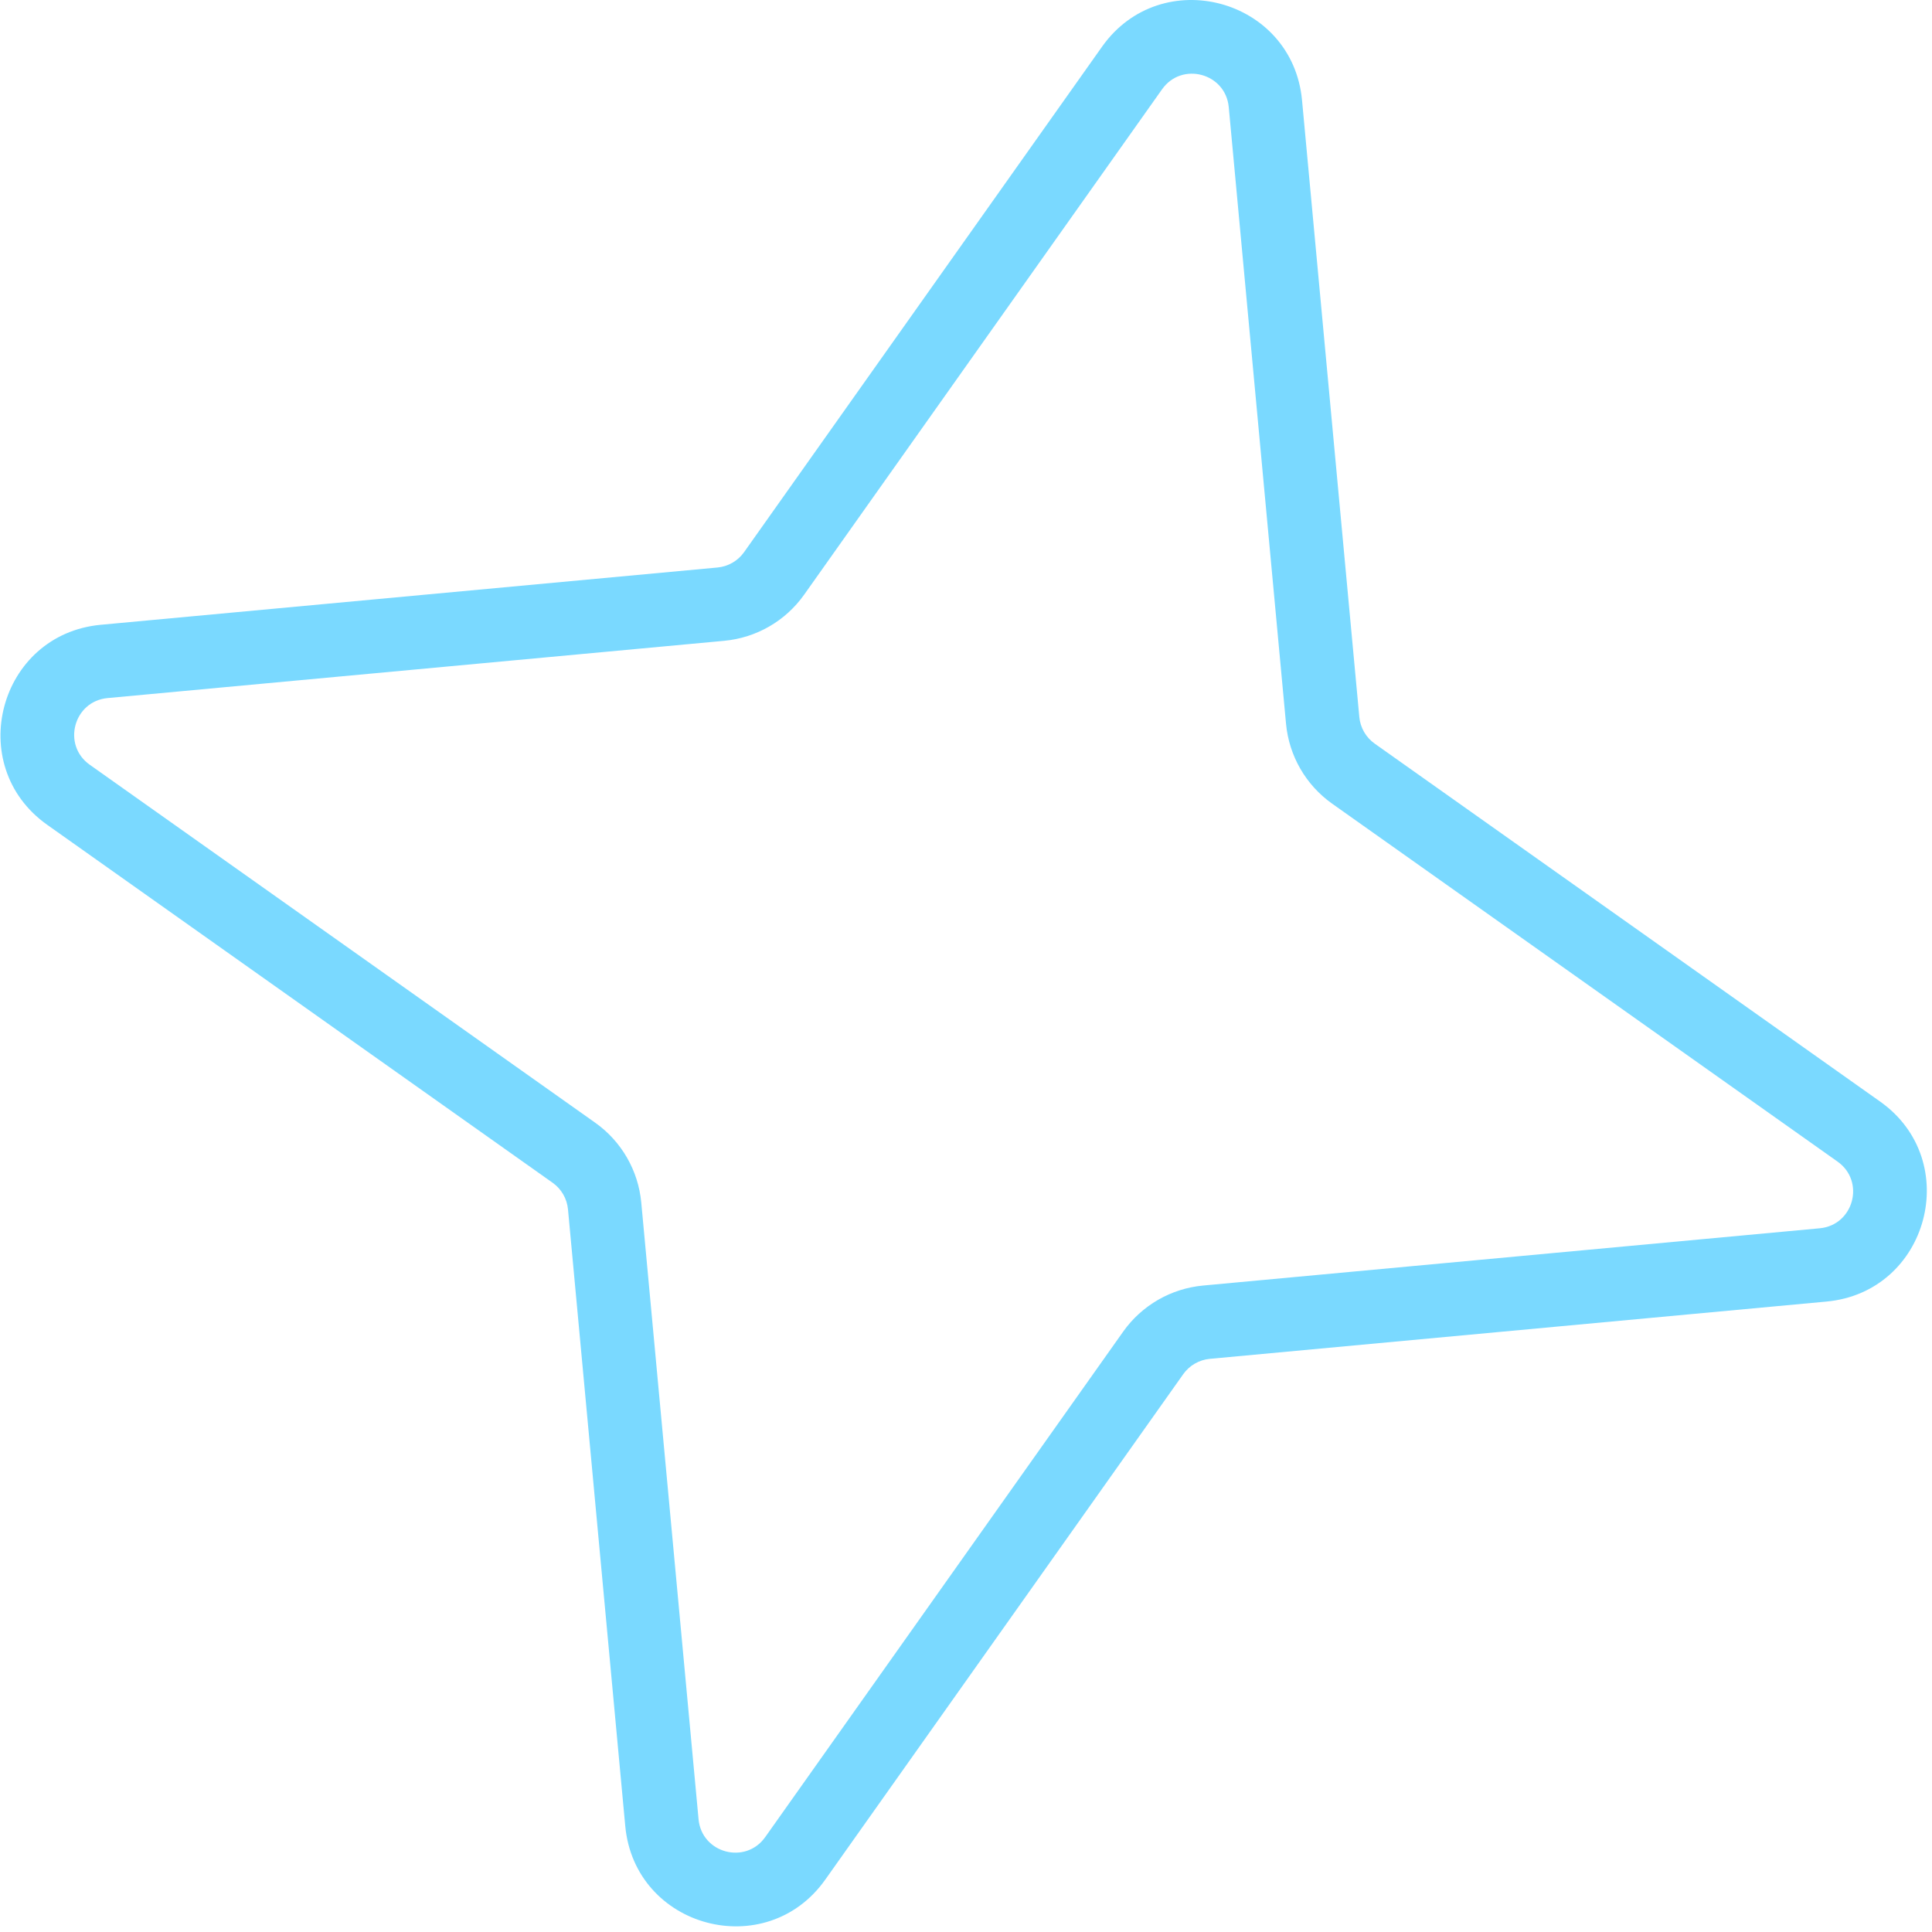 <?xml version="1.0" encoding="UTF-8"?> <svg xmlns="http://www.w3.org/2000/svg" width="210" height="210" viewBox="0 0 210 210" fill="none"><path fill-rule="evenodd" clip-rule="evenodd" d="M119.785 5.079C126.223 -4.012 140.496 -0.187 141.526 10.905L147.752 77.933C147.859 79.096 148.47 80.153 149.423 80.828L204.358 119.733C213.449 126.171 209.625 140.444 198.533 141.474L131.504 147.7C130.342 147.808 129.285 148.418 128.61 149.371L89.704 204.306C83.266 213.397 68.993 209.573 67.963 198.481L61.738 131.452C61.63 130.29 61.019 129.233 60.066 128.558L5.131 89.653C-3.96 83.215 -0.136 68.941 10.957 67.911L77.985 61.686C79.147 61.578 80.205 60.968 80.879 60.015L119.785 5.079ZM133.56 11.645C133.217 7.947 128.459 6.672 126.313 9.703L87.408 64.638C85.384 67.496 82.212 69.328 78.725 69.652L11.696 75.877C7.999 76.22 6.724 80.978 9.754 83.124L64.69 122.029C67.548 124.054 69.379 127.225 69.703 130.713L75.929 197.741C76.272 201.438 81.03 202.713 83.176 199.683L122.081 144.747C124.105 141.889 127.277 140.058 130.764 139.734L197.793 133.509C201.49 133.165 202.765 128.408 199.735 126.262L144.799 87.356C141.941 85.332 140.11 82.16 139.786 78.673L133.56 11.645Z" fill="#7AD9FF"></path></svg> 
